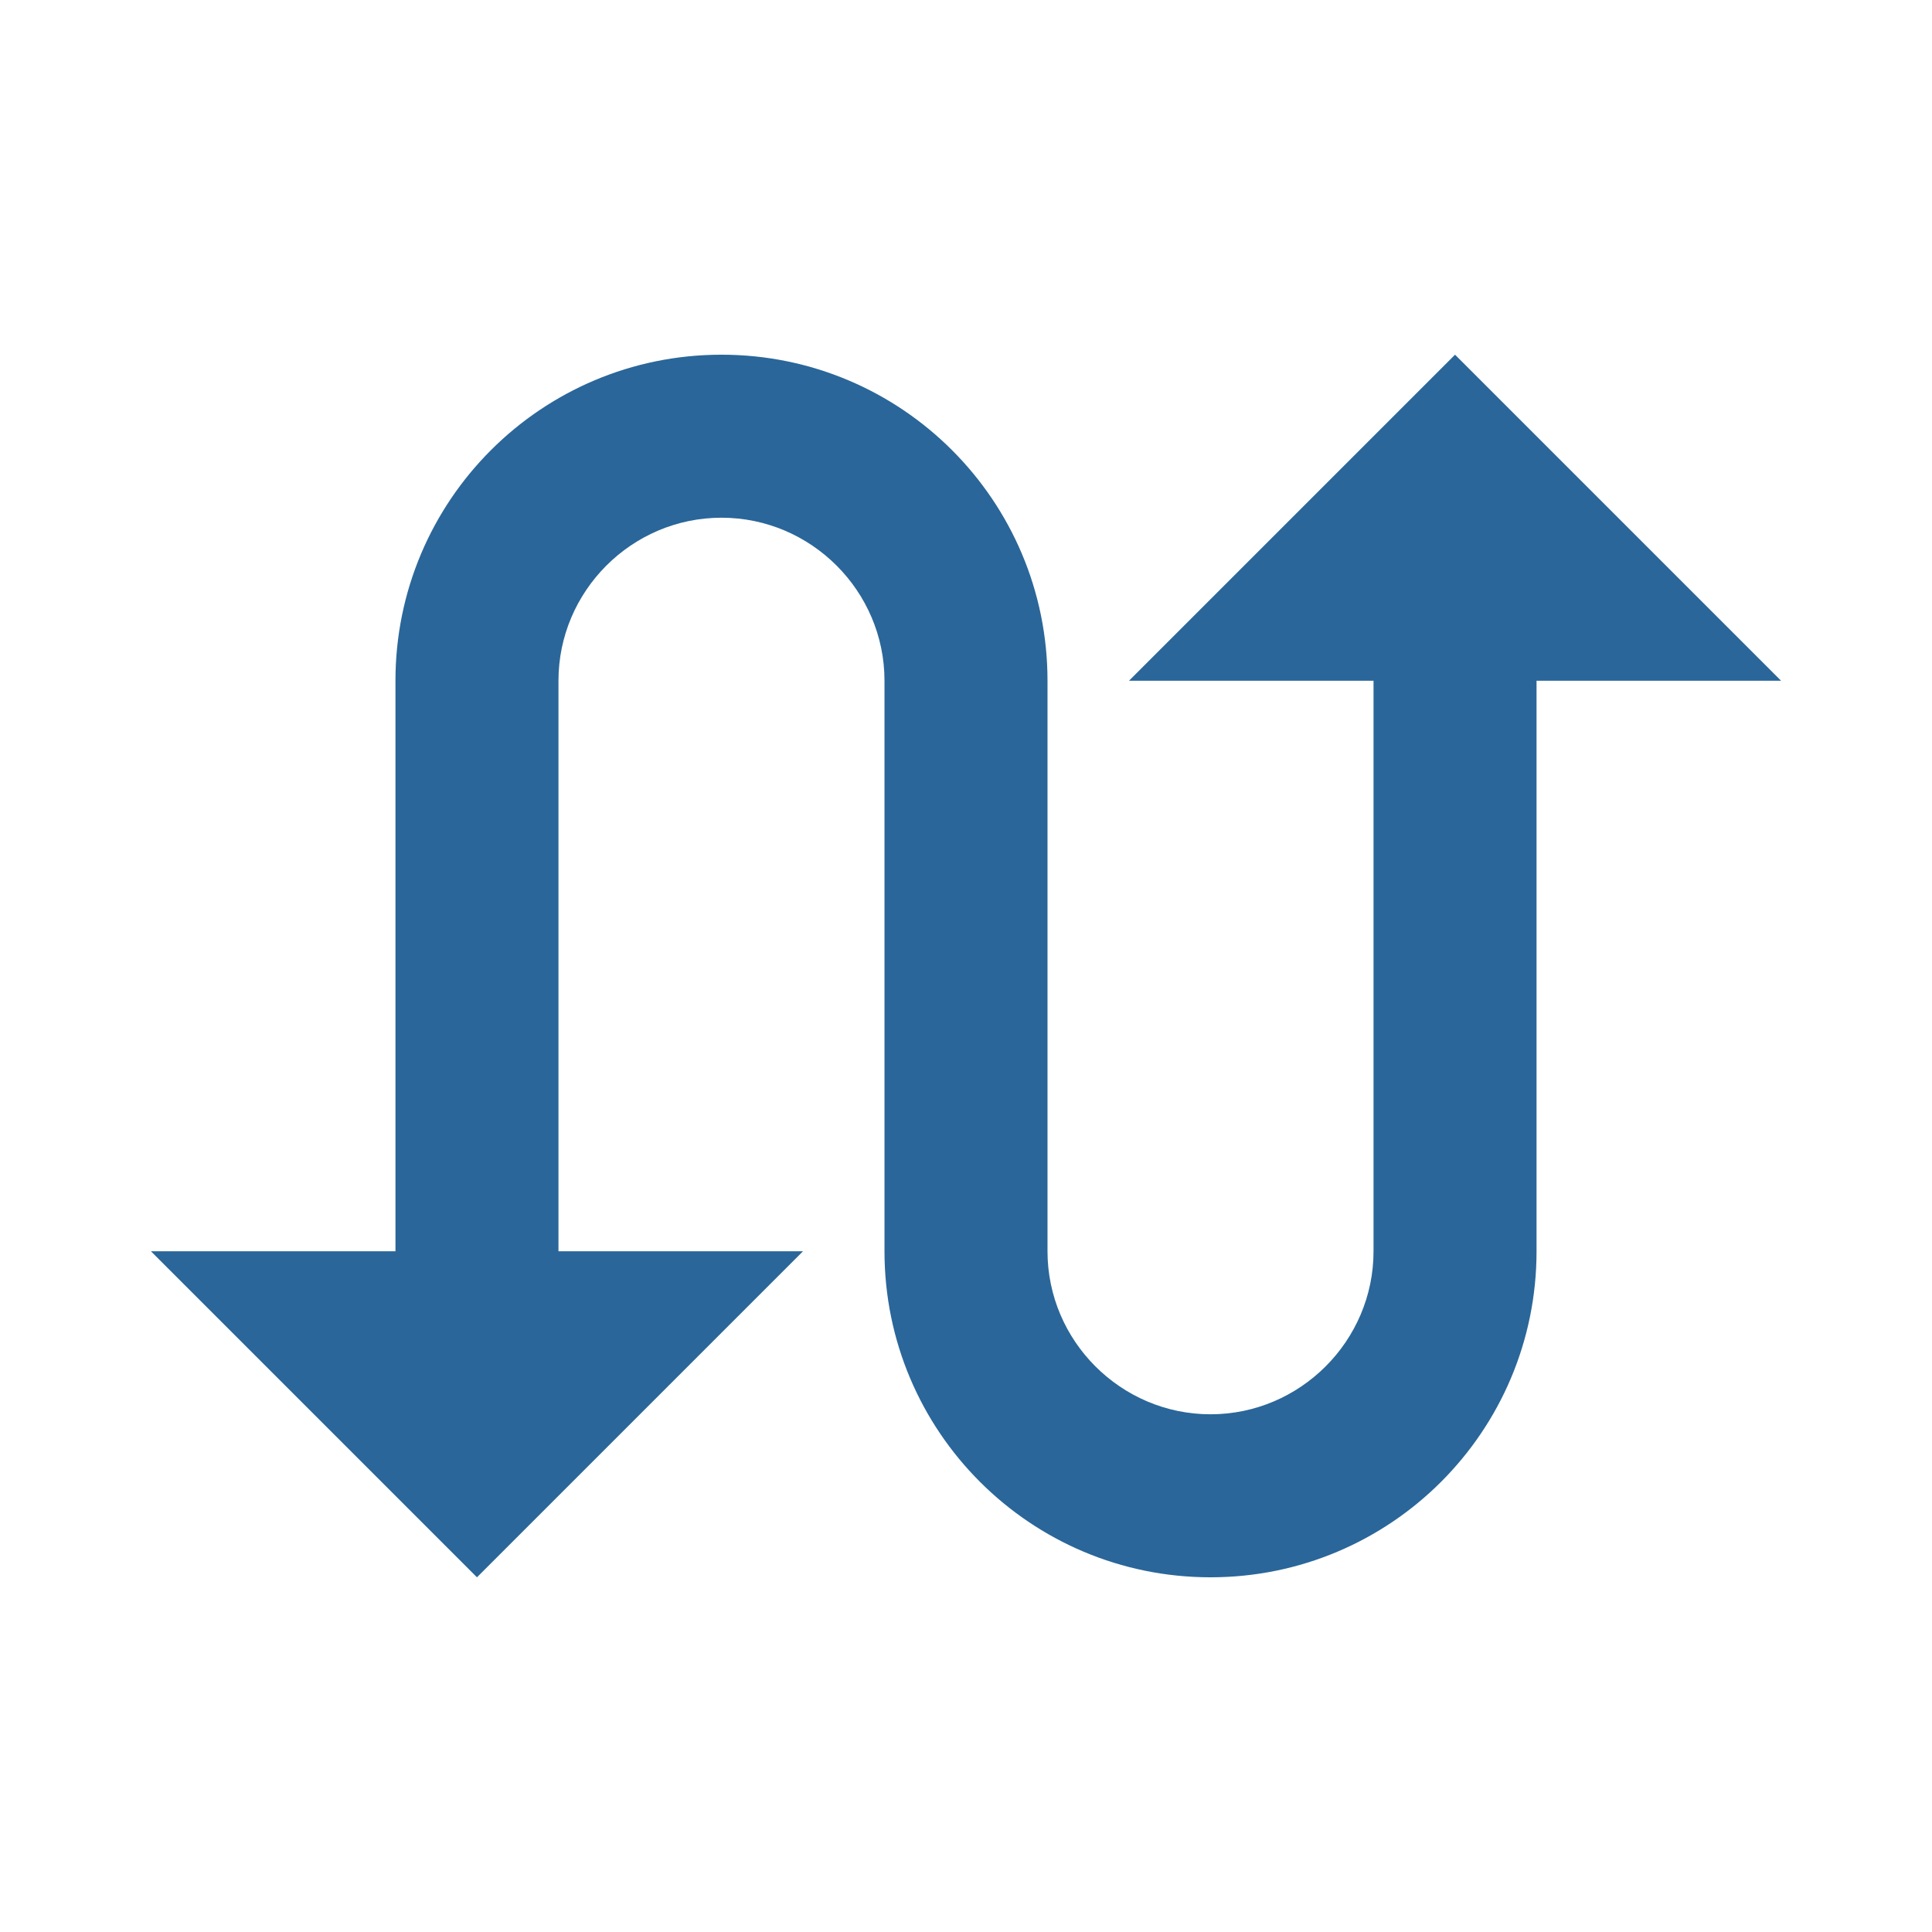 <?xml version="1.0" encoding="utf-8"?>
<!DOCTYPE svg PUBLIC "-//W3C//DTD SVG 1.1//EN" "http://www.w3.org/Graphics/SVG/1.1/DTD/svg11.dtd">
<svg xmlns="http://www.w3.org/2000/svg" xmlns:xlink="http://www.w3.org/1999/xlink" version="1.1" baseProfile="full" width="64" height="64" viewBox="0 0 64.00 64.00" enable-background="new 0 0 64.00 64.00" xml:space="preserve">
	<path fill="#2a6699" d="M 48.2,11.75L 37.4,22.55L 45.5,22.55L 45.5,41.45C 45.5,44.419 43.069,46.85 40.1,46.85C 37.131,46.85 34.7,44.419 34.7,41.45L 34.7,22.55C 34.7,16.583 29.867,11.75 23.9,11.75C 17.933,11.75 13.1,16.583 13.1,22.55L 13.1,41.45L 5,41.45L 15.8,52.25L 26.6,41.45L 18.5,41.45L 18.5,22.55C 18.5,19.58 20.93,17.15 23.9,17.15C 26.87,17.15 29.3,19.58 29.3,22.55L 29.3,41.45C 29.3,47.417 34.133,52.25 40.1,52.25C 46.067,52.25 50.9,47.417 50.9,41.45L 50.9,22.55L 59,22.55L 48.2,11.75 Z "/>
</svg>
